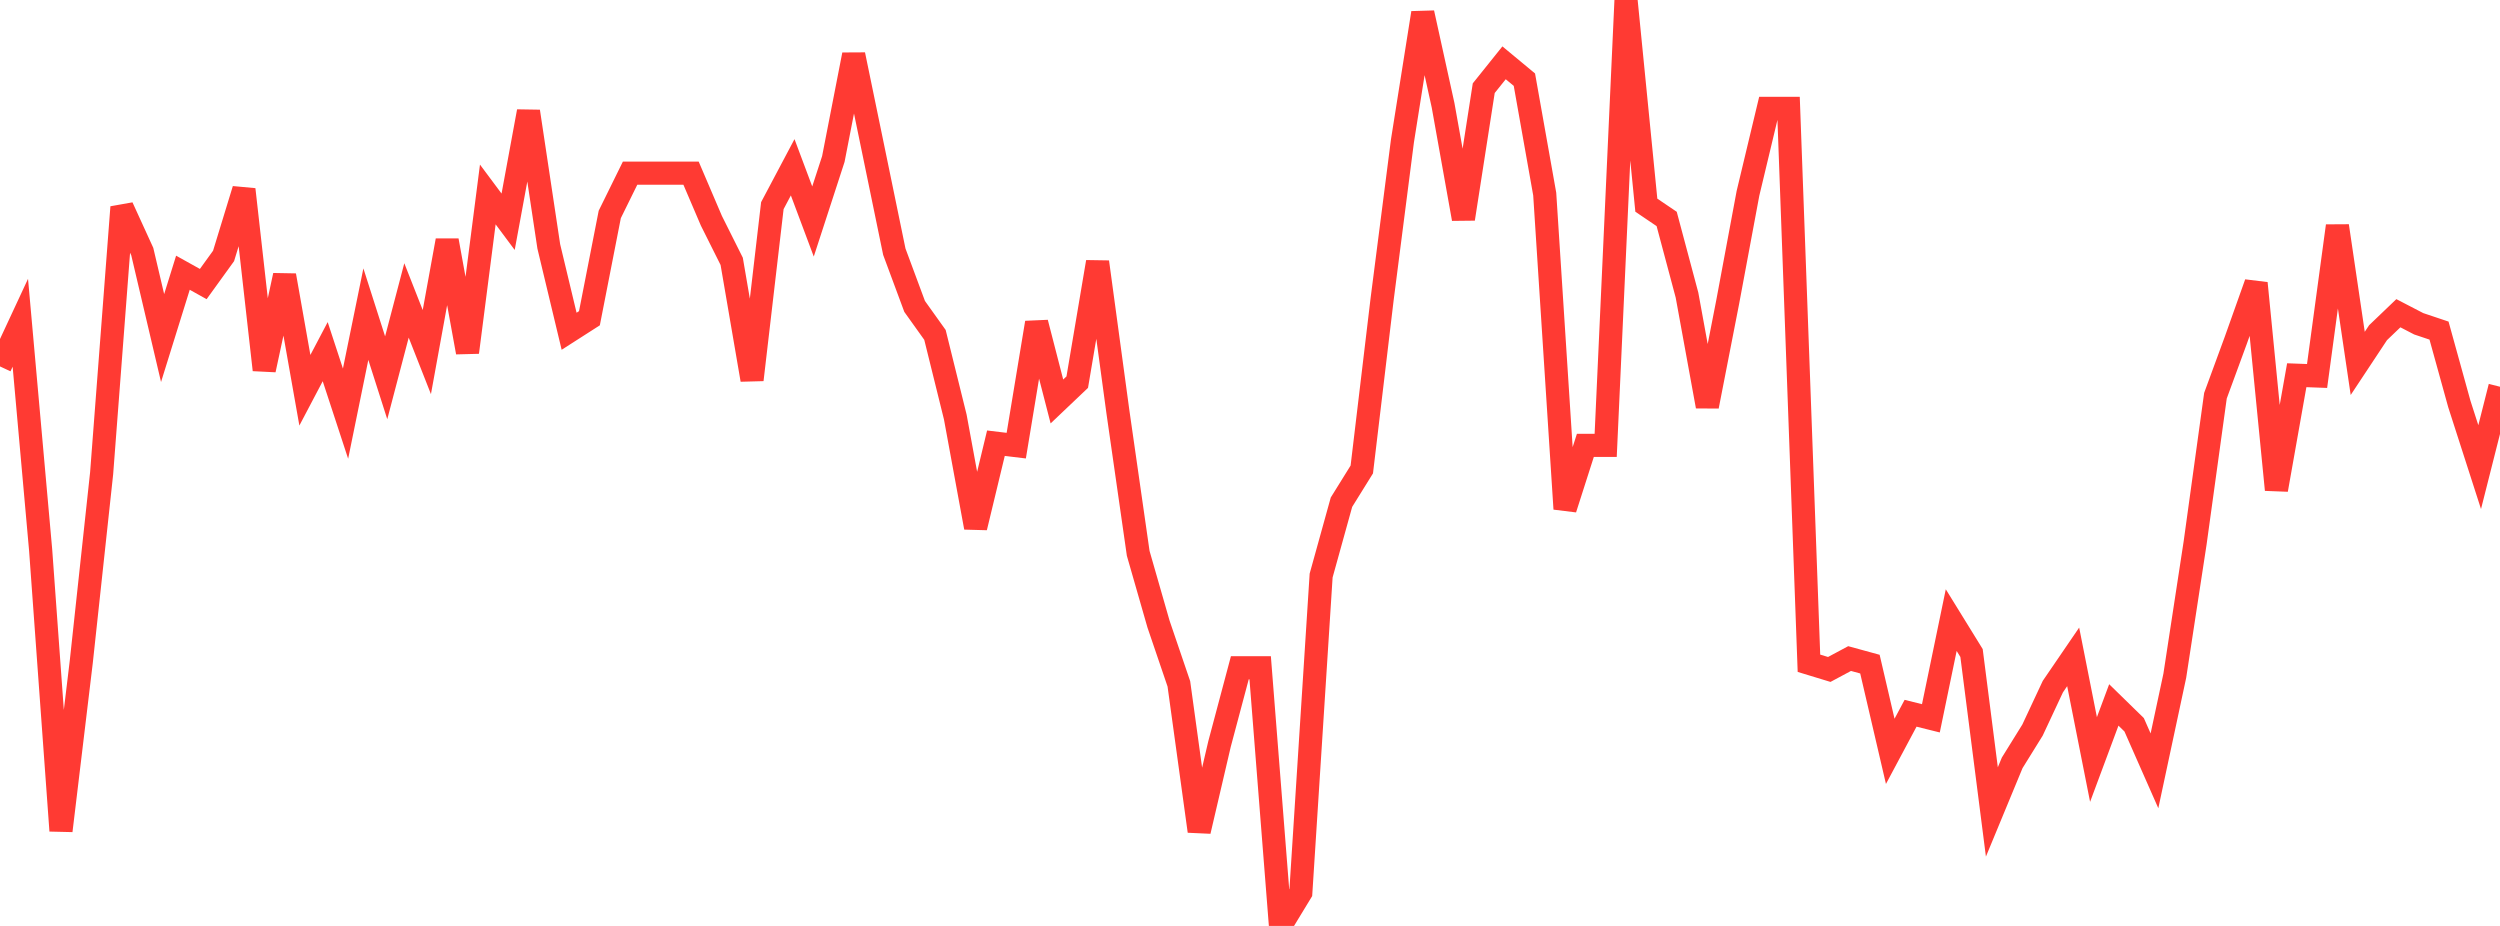 <?xml version="1.0" standalone="no"?>
<!DOCTYPE svg PUBLIC "-//W3C//DTD SVG 1.1//EN" "http://www.w3.org/Graphics/SVG/1.1/DTD/svg11.dtd">

<svg width="135" height="50" viewBox="0 0 135 50" preserveAspectRatio="none" 
  xmlns="http://www.w3.org/2000/svg"
  xmlns:xlink="http://www.w3.org/1999/xlink">


<polyline points="0.0, 19.787 1.098, 17.429 2.195, 29.705 3.293, 44.86 4.39, 35.728 5.488, 25.559 6.585, 11.186 7.683, 13.587 8.78, 18.255 9.878, 14.727 10.976, 15.339 12.073, 13.82 13.171, 10.23 14.268, 19.973 15.366, 14.872 16.463, 21.074 17.561, 18.989 18.659, 22.337 19.756, 16.964 20.854, 20.401 21.951, 16.223 23.049, 19.013 24.146, 12.985 25.244, 19.026 26.341, 10.501 27.439, 11.975 28.537, 6.016 29.634, 13.305 30.732, 17.888 31.829, 17.185 32.927, 11.58 34.024, 9.352 35.122, 9.352 36.22, 9.352 37.317, 9.352 38.415, 11.921 39.512, 14.113 40.61, 20.509 41.707, 11.105 42.805, 9.033 43.902, 11.962 45.0, 8.588 46.098, 2.953 47.195, 8.265 48.293, 13.592 49.39, 16.547 50.488, 18.084 51.585, 22.517 52.683, 28.486 53.78, 23.933 54.878, 24.065 55.976, 17.425 57.073, 21.679 58.171, 20.636 59.268, 14.146 60.366, 22.234 61.463, 29.88 62.561, 33.704 63.659, 36.929 64.756, 44.883 65.854, 40.178 66.951, 36.059 68.049, 36.059 69.146, 50.0 70.244, 48.194 71.341, 31.079 72.439, 27.119 73.537, 25.351 74.634, 16.16 75.732, 7.61 76.829, 0.697 77.927, 5.689 79.024, 11.819 80.122, 4.762 81.22, 3.392 82.317, 4.302 83.415, 10.48 84.512, 27.48 85.61, 24.049 86.707, 24.049 87.805, 0.0 88.902, 11.08 90.0, 11.823 91.098, 15.935 92.195, 21.943 93.293, 16.323 94.39, 10.442 95.488, 5.853 96.585, 5.853 97.683, 35.816 98.78, 36.15 99.878, 35.562 100.976, 35.863 102.073, 40.573 103.171, 38.516 104.268, 38.789 105.366, 33.486 106.463, 35.263 107.561, 43.845 108.659, 41.192 109.756, 39.424 110.854, 37.077 111.951, 35.471 113.049, 41.014 114.146, 38.066 115.244, 39.138 116.341, 41.625 117.439, 36.488 118.537, 29.315 119.634, 21.369 120.732, 18.378 121.829, 15.293 122.927, 26.447 124.024, 20.262 125.122, 20.303 126.22, 12.199 127.317, 19.624 128.415, 17.965 129.512, 16.914 130.61, 17.484 131.707, 17.852 132.805, 21.818 133.902, 25.225 135.0, 20.884" fill="none" stroke="#ff3a33" stroke-width="1.25"/>

</svg>